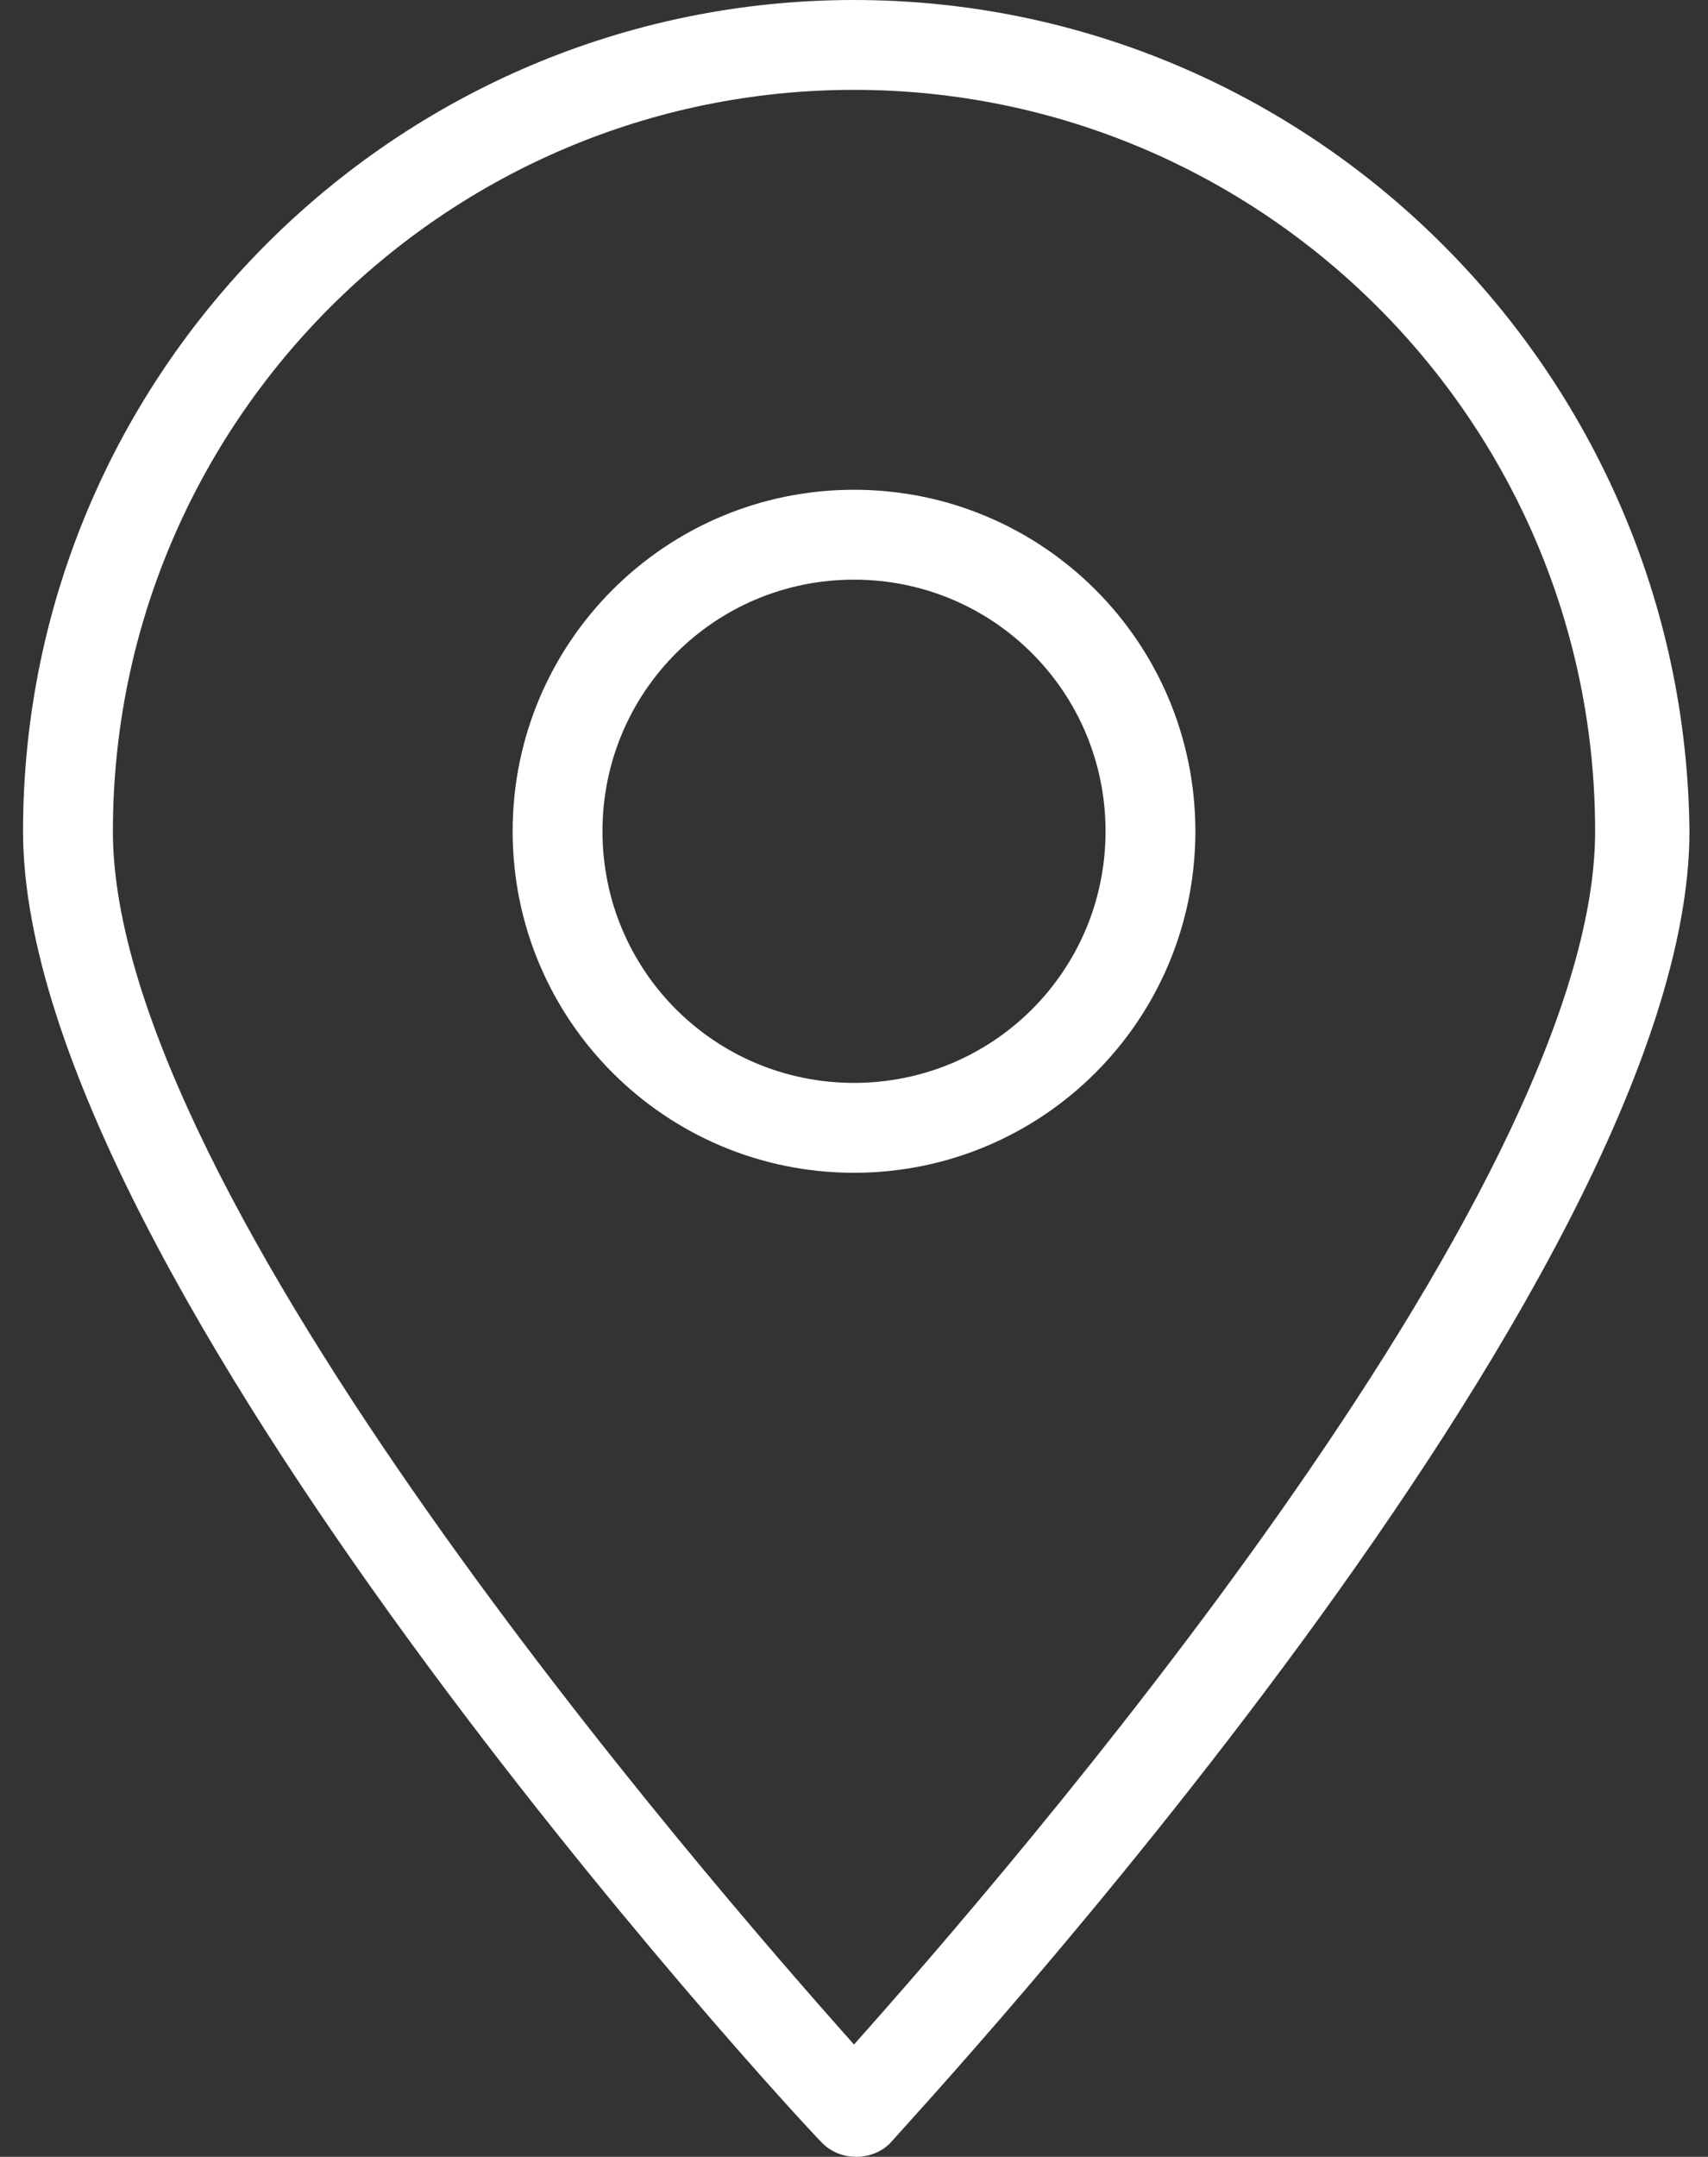 <svg width="61" height="77" viewBox="0 0 61 77" fill="none" xmlns="http://www.w3.org/2000/svg">
<rect x="0" y="0" width="61" height="77" fill="#333333" stroke="none"/>
<path d="M30.5 0C14.138 0 0.823 13.315 0.823 29.677C0.823 45.558 28.094 75.235 29.377 76.519C30.019 77.16 31.142 77.16 31.784 76.519C32.907 75.235 60.338 45.719 60.338 29.677C60.177 13.315 46.863 0 30.5 0ZM30.5 72.99C25.207 67.054 4.032 42.671 4.032 29.677C4.032 15.079 15.902 3.208 30.5 3.208C45.098 3.208 56.969 15.079 56.969 29.677C56.969 42.671 35.794 67.054 30.5 72.99Z" fill="white"/>
<path d="M30.5 17.485C23.763 17.485 18.309 22.939 18.309 29.677C18.309 36.414 23.763 41.869 30.5 41.869C37.238 41.869 42.692 36.414 42.692 29.677C42.692 22.939 37.238 17.485 30.5 17.485ZM30.5 38.66C25.527 38.66 21.517 34.65 21.517 29.677C21.517 24.704 25.527 20.694 30.5 20.694C35.473 20.694 39.484 24.704 39.484 29.677C39.484 34.65 35.473 38.66 30.5 38.66Z" fill="white"/>
</svg>
